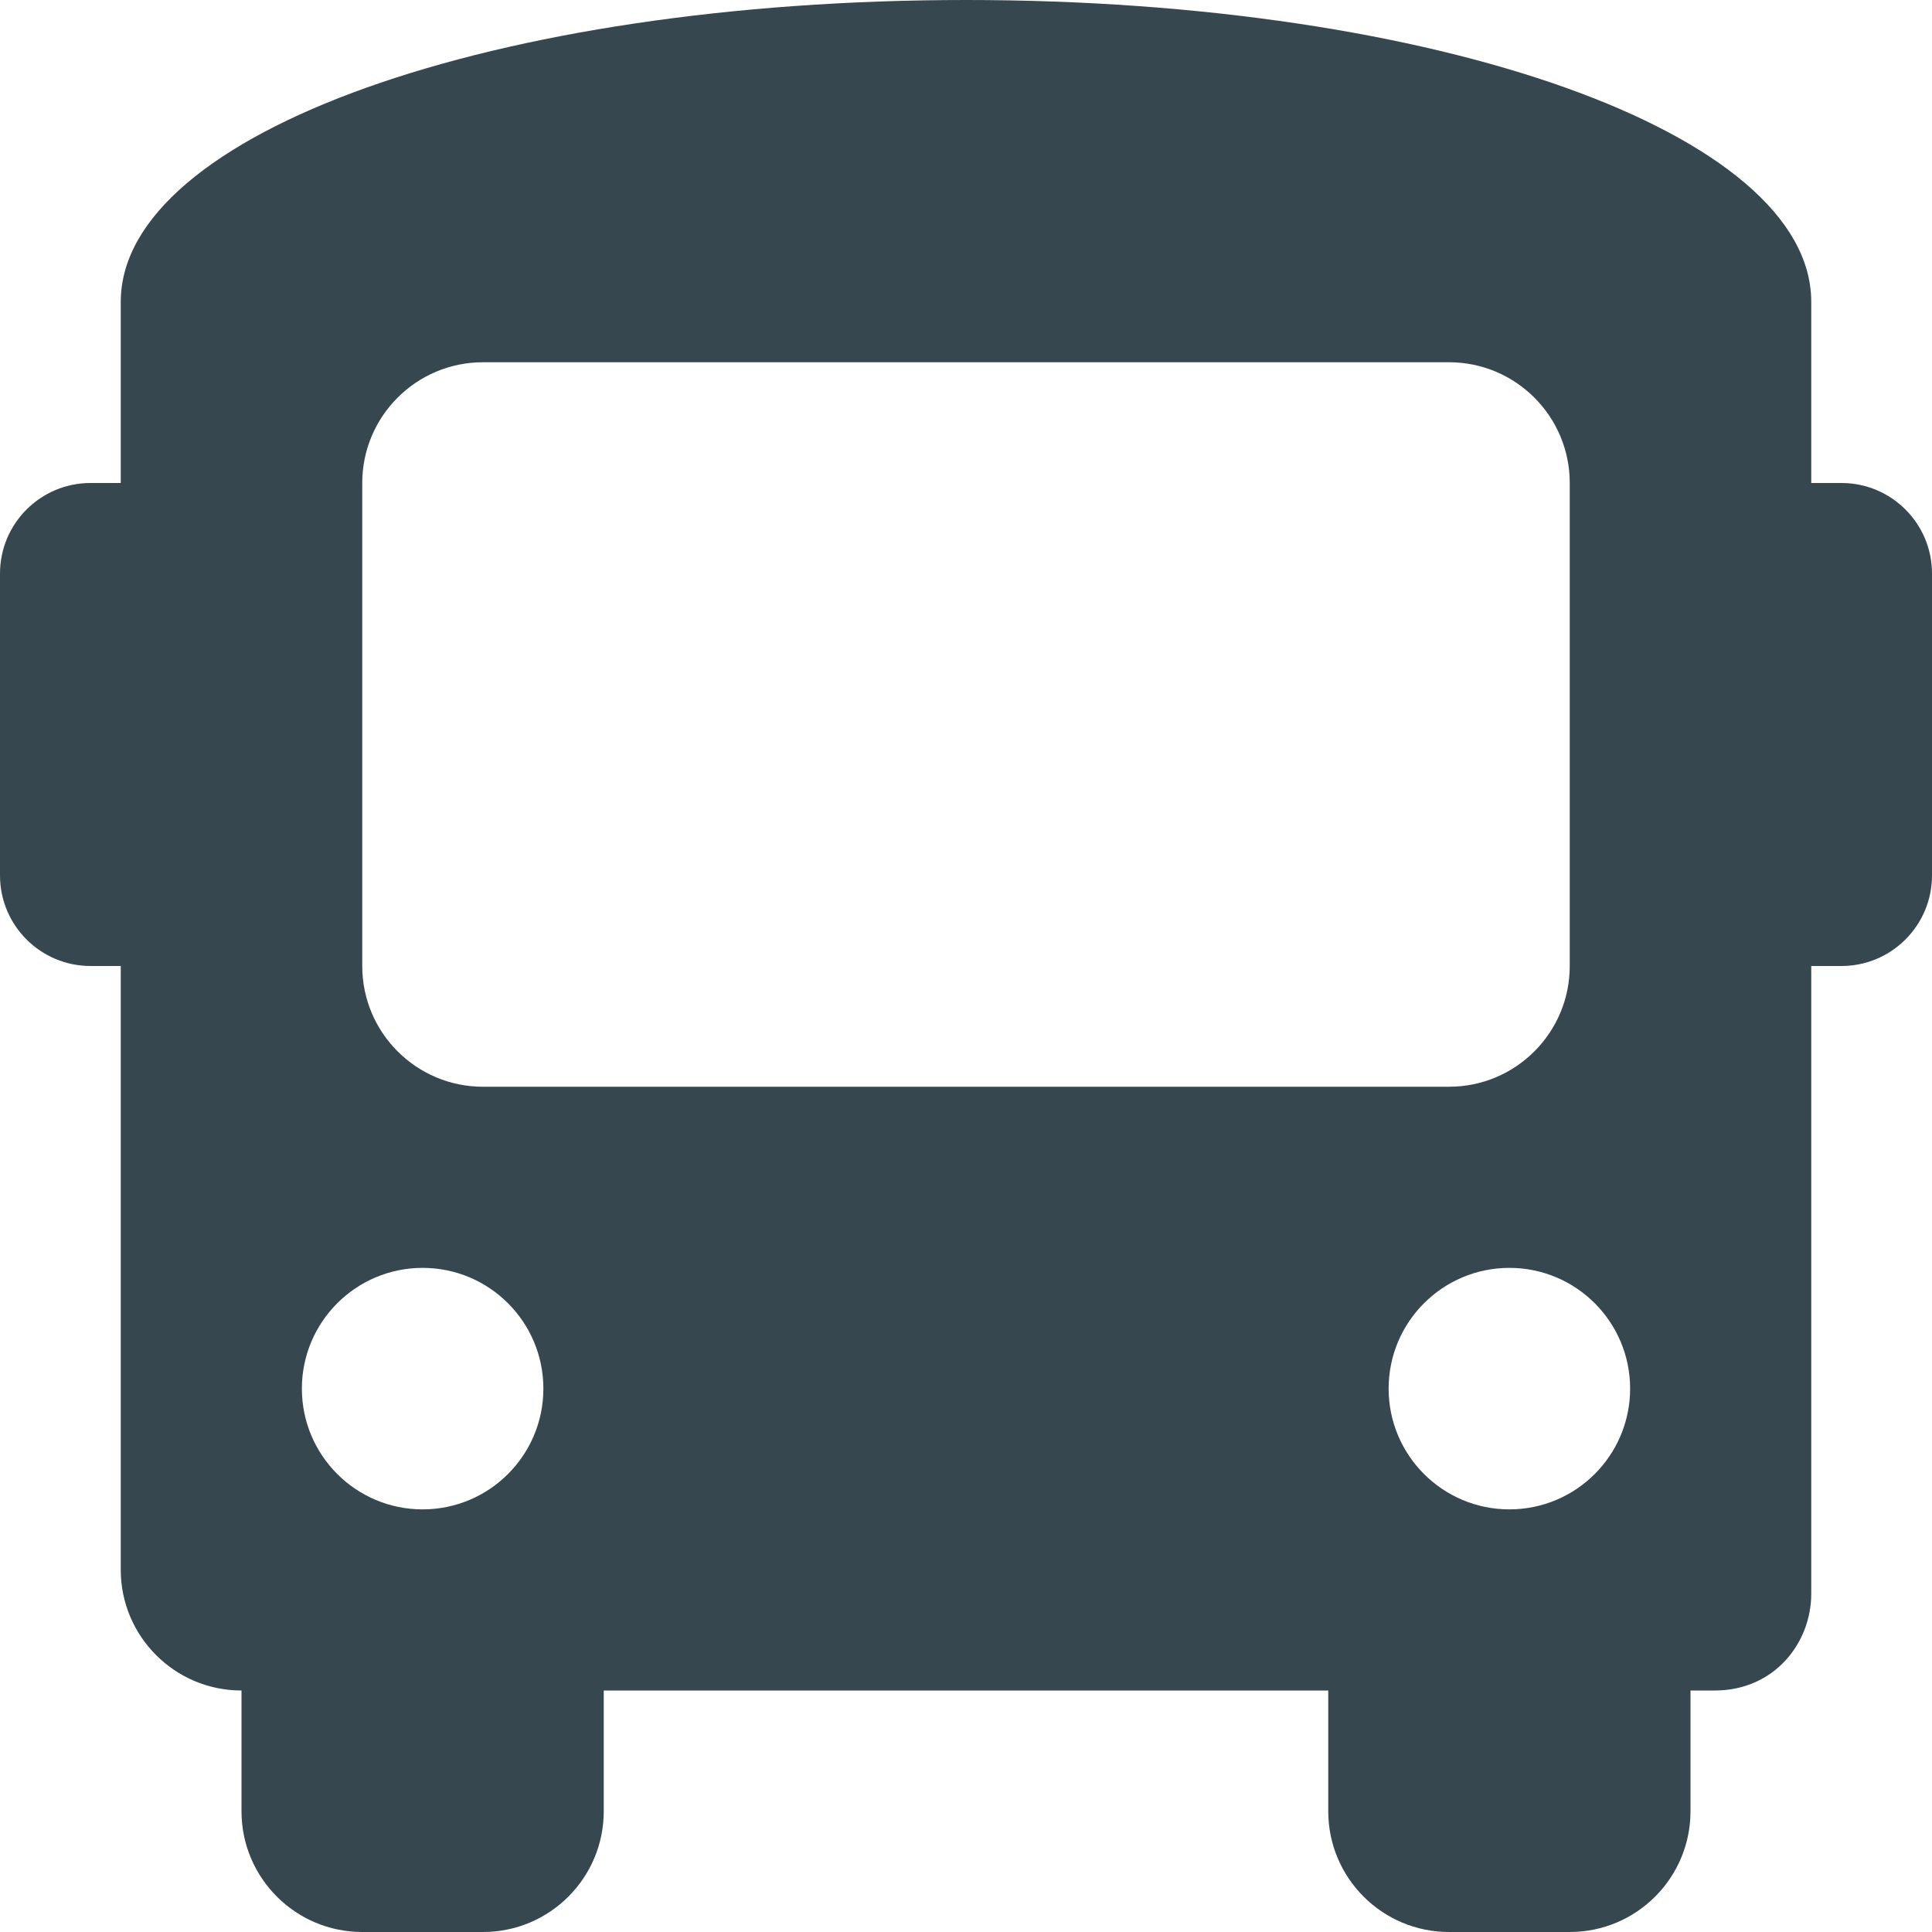 <?xml version="1.0" encoding="UTF-8"?>
<svg xmlns="http://www.w3.org/2000/svg" version="1.1" viewBox="0 0 512 512">
  <!-- Generator: Adobe Illustrator 29.5.1, SVG Export Plug-In . SVG Version: 2.1.0 Build 141)  -->
  <defs>
    <style>
      .st0 {
        fill: #364750;
      }
    </style>
  </defs>
  <g id="Ebene_1" focusable="false">
    <path class="st0" d="M488,128h-8v-48C480,35.2,380.8,0,256,0S32,35.2,32,80v48h-8c-13.25,0-24,10.74-24,24v80c0,13.25,10.75,24,24,24h8v160c0,17.67,14.33,32,32,32v32c0,17.67,14.33,32,32,32h32c17.67,0,32-14.33,32-32v-32h192v32c0,17.67,14.33,32,32,32h32c17.67,0,32-14.33,32-32v-32h6.4c16,0,25.6-12.8,25.6-25.6v-166.4h8c13.25,0,24-10.75,24-24v-80c0-13.26-10.75-24-24-24ZM112,400c-17.67,0-32-14.33-32-32s14.33-32,32-32,32,14.33,32,32-14.33,32-32,32ZM128,288c-17.67,0-32-14.33-32-32v-128c0-17.67,14.33-32,32-32h256c17.67,0,32,14.33,32,32v128c0,17.67-14.33,32-32,32H128ZM400,400c-17.67,0-32-14.33-32-32s14.33-32,32-32,32,14.33,32,32-14.33,32-32,32Z"/>
  </g>
</svg>